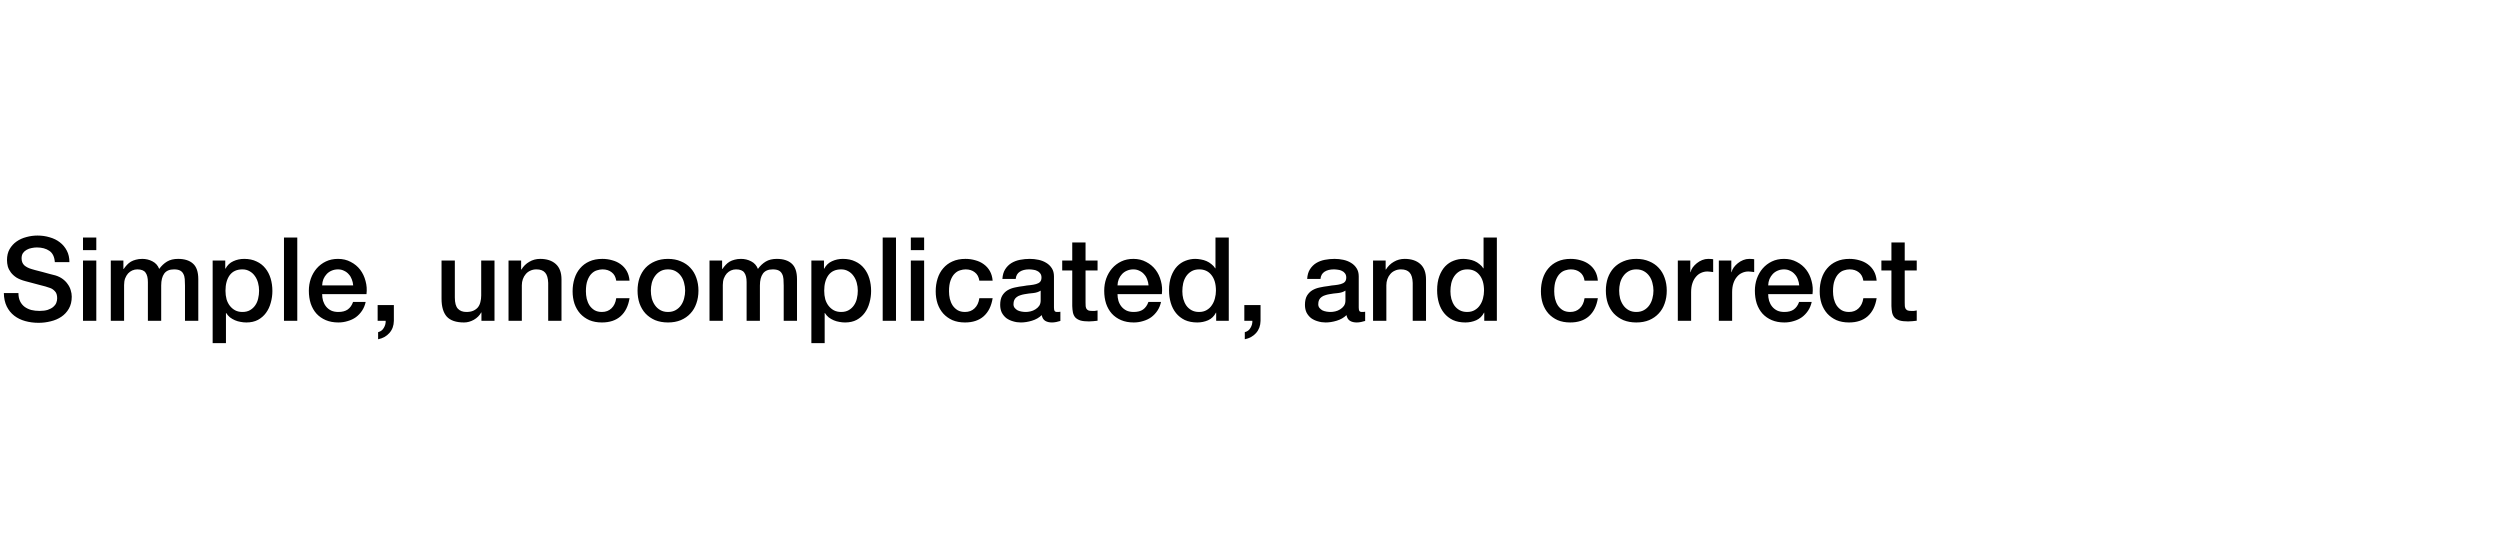 <svg width="600" height="132" viewBox="0 0 600 132" fill="none" xmlns="http://www.w3.org/2000/svg">
<rect width="600" height="132" fill="white"/>
<path d="M4.424 70.336C4.424 71.101 4.555 71.755 4.816 72.296C5.077 72.837 5.441 73.285 5.908 73.64C6.375 73.976 6.907 74.228 7.504 74.396C8.12 74.545 8.783 74.62 9.492 74.62C10.257 74.62 10.911 74.536 11.452 74.368C11.993 74.181 12.432 73.948 12.768 73.668C13.104 73.388 13.347 73.071 13.496 72.716C13.645 72.343 13.72 71.969 13.72 71.596C13.72 70.831 13.543 70.271 13.188 69.916C12.852 69.543 12.479 69.281 12.068 69.132C11.359 68.871 10.528 68.628 9.576 68.404C8.643 68.161 7.485 67.853 6.104 67.48C5.245 67.256 4.527 66.967 3.948 66.612C3.388 66.239 2.94 65.828 2.604 65.38C2.268 64.932 2.025 64.456 1.876 63.952C1.745 63.448 1.68 62.935 1.68 62.412C1.68 61.404 1.885 60.536 2.296 59.808C2.725 59.061 3.285 58.445 3.976 57.96C4.667 57.475 5.451 57.12 6.328 56.896C7.205 56.653 8.092 56.532 8.988 56.532C10.033 56.532 11.013 56.672 11.928 56.952C12.861 57.213 13.673 57.615 14.364 58.156C15.073 58.697 15.633 59.369 16.044 60.172C16.455 60.956 16.66 61.871 16.66 62.916H13.16C13.067 61.628 12.628 60.723 11.844 60.2C11.06 59.659 10.061 59.388 8.848 59.388C8.437 59.388 8.017 59.435 7.588 59.528C7.159 59.603 6.767 59.743 6.412 59.948C6.057 60.135 5.759 60.396 5.516 60.732C5.292 61.068 5.18 61.488 5.18 61.992C5.18 62.701 5.395 63.261 5.824 63.672C6.272 64.064 6.851 64.363 7.56 64.568C7.635 64.587 7.924 64.671 8.428 64.82C8.951 64.951 9.529 65.1 10.164 65.268C10.799 65.436 11.415 65.604 12.012 65.772C12.628 65.921 13.067 66.033 13.328 66.108C13.981 66.313 14.551 66.593 15.036 66.948C15.521 67.303 15.923 67.713 16.24 68.18C16.576 68.628 16.819 69.113 16.968 69.636C17.136 70.159 17.22 70.681 17.22 71.204C17.22 72.324 16.987 73.285 16.52 74.088C16.072 74.872 15.475 75.516 14.728 76.02C13.981 76.524 13.132 76.888 12.18 77.112C11.228 77.355 10.257 77.476 9.268 77.476C8.129 77.476 7.056 77.336 6.048 77.056C5.04 76.776 4.163 76.347 3.416 75.768C2.669 75.189 2.072 74.452 1.624 73.556C1.176 72.641 0.943 71.568 0.924 70.336H4.424ZM19.92 57.008H23.112V60.032H19.92V57.008ZM19.92 62.524H23.112V77H19.92V62.524ZM26.59 62.524H29.614V64.54H29.698C29.941 64.185 30.202 63.859 30.482 63.56C30.762 63.261 31.07 63.009 31.406 62.804C31.761 62.599 32.162 62.44 32.61 62.328C33.058 62.197 33.572 62.132 34.15 62.132C35.028 62.132 35.84 62.328 36.586 62.72C37.352 63.112 37.893 63.719 38.21 64.54C38.752 63.793 39.377 63.205 40.086 62.776C40.795 62.347 41.682 62.132 42.746 62.132C44.277 62.132 45.462 62.505 46.302 63.252C47.161 63.999 47.59 65.249 47.59 67.004V77H44.398V68.544C44.398 67.965 44.38 67.443 44.342 66.976C44.305 66.491 44.193 66.08 44.006 65.744C43.838 65.389 43.577 65.119 43.222 64.932C42.867 64.745 42.382 64.652 41.766 64.652C40.684 64.652 39.9 64.988 39.414 65.66C38.929 66.332 38.686 67.284 38.686 68.516V77H35.494V67.704C35.494 66.696 35.307 65.94 34.934 65.436C34.58 64.913 33.917 64.652 32.946 64.652C32.535 64.652 32.134 64.736 31.742 64.904C31.369 65.072 31.033 65.315 30.734 65.632C30.454 65.949 30.221 66.341 30.034 66.808C29.866 67.275 29.782 67.807 29.782 68.404V77H26.59V62.524ZM51.037 62.524H54.061V64.484H54.117C54.565 63.644 55.191 63.047 55.993 62.692C56.796 62.319 57.664 62.132 58.597 62.132C59.736 62.132 60.725 62.337 61.565 62.748C62.424 63.14 63.133 63.691 63.693 64.4C64.253 65.091 64.673 65.903 64.953 66.836C65.233 67.769 65.373 68.768 65.373 69.832C65.373 70.803 65.243 71.745 64.981 72.66C64.739 73.575 64.356 74.387 63.833 75.096C63.329 75.787 62.685 76.347 61.901 76.776C61.117 77.187 60.193 77.392 59.129 77.392C58.663 77.392 58.196 77.345 57.729 77.252C57.263 77.177 56.815 77.047 56.385 76.86C55.956 76.673 55.555 76.44 55.181 76.16C54.827 75.861 54.528 75.516 54.285 75.124H54.229V82.348H51.037V62.524ZM62.181 69.776C62.181 69.123 62.097 68.488 61.929 67.872C61.761 67.256 61.509 66.715 61.173 66.248C60.837 65.763 60.417 65.38 59.913 65.1C59.409 64.801 58.831 64.652 58.177 64.652C56.833 64.652 55.816 65.119 55.125 66.052C54.453 66.985 54.117 68.227 54.117 69.776C54.117 70.504 54.201 71.185 54.369 71.82C54.556 72.436 54.827 72.968 55.181 73.416C55.536 73.864 55.956 74.219 56.441 74.48C56.945 74.741 57.524 74.872 58.177 74.872C58.905 74.872 59.521 74.723 60.025 74.424C60.529 74.125 60.94 73.743 61.257 73.276C61.593 72.791 61.827 72.249 61.957 71.652C62.107 71.036 62.181 70.411 62.181 69.776ZM68.155 57.008H71.347V77H68.155V57.008ZM84.764 68.488C84.727 67.984 84.615 67.499 84.428 67.032C84.26 66.565 84.018 66.164 83.701 65.828C83.402 65.473 83.028 65.193 82.581 64.988C82.151 64.764 81.666 64.652 81.124 64.652C80.564 64.652 80.051 64.755 79.585 64.96C79.136 65.147 78.745 65.417 78.409 65.772C78.091 66.108 77.83 66.509 77.624 66.976C77.438 67.443 77.335 67.947 77.317 68.488H84.764ZM77.317 70.588C77.317 71.148 77.391 71.689 77.54 72.212C77.709 72.735 77.951 73.192 78.269 73.584C78.586 73.976 78.987 74.293 79.472 74.536C79.958 74.76 80.537 74.872 81.209 74.872C82.142 74.872 82.888 74.676 83.448 74.284C84.027 73.873 84.457 73.267 84.737 72.464H87.76C87.593 73.248 87.303 73.948 86.892 74.564C86.482 75.18 85.987 75.703 85.409 76.132C84.83 76.543 84.177 76.851 83.448 77.056C82.739 77.28 81.993 77.392 81.209 77.392C80.07 77.392 79.062 77.205 78.184 76.832C77.307 76.459 76.561 75.936 75.945 75.264C75.347 74.592 74.89 73.789 74.573 72.856C74.274 71.923 74.124 70.896 74.124 69.776C74.124 68.749 74.283 67.779 74.6 66.864C74.936 65.931 75.403 65.119 76.001 64.428C76.617 63.719 77.354 63.159 78.213 62.748C79.071 62.337 80.042 62.132 81.124 62.132C82.263 62.132 83.281 62.375 84.177 62.86C85.091 63.327 85.847 63.952 86.445 64.736C87.042 65.52 87.471 66.425 87.733 67.452C88.013 68.46 88.087 69.505 87.957 70.588H77.317ZM90.635 73.22H94.527V77C94.508 78.157 94.154 79.128 93.463 79.912C92.772 80.696 91.867 81.2 90.747 81.424V79.716C91.363 79.567 91.82 79.221 92.119 78.68C92.436 78.157 92.586 77.597 92.567 77H90.635V73.22ZM118.681 77H115.545V74.984H115.489C115.097 75.712 114.509 76.3 113.725 76.748C112.96 77.177 112.176 77.392 111.373 77.392C109.469 77.392 108.088 76.925 107.229 75.992C106.389 75.04 105.969 73.612 105.969 71.708V62.524H109.161V71.4C109.161 72.669 109.404 73.565 109.889 74.088C110.374 74.611 111.056 74.872 111.933 74.872C112.605 74.872 113.165 74.769 113.613 74.564C114.061 74.359 114.425 74.088 114.705 73.752C114.985 73.397 115.181 72.977 115.293 72.492C115.424 72.007 115.489 71.484 115.489 70.924V62.524H118.681V77ZM122.047 62.524H125.071V64.652L125.127 64.708C125.613 63.905 126.247 63.28 127.031 62.832C127.815 62.365 128.683 62.132 129.635 62.132C131.222 62.132 132.473 62.543 133.387 63.364C134.302 64.185 134.759 65.417 134.759 67.06V77H131.567V67.9C131.53 66.761 131.287 65.94 130.839 65.436C130.391 64.913 129.691 64.652 128.739 64.652C128.198 64.652 127.713 64.755 127.283 64.96C126.854 65.147 126.49 65.417 126.191 65.772C125.893 66.108 125.659 66.509 125.491 66.976C125.323 67.443 125.239 67.937 125.239 68.46V77H122.047V62.524ZM147.897 67.368C147.767 66.472 147.403 65.8 146.805 65.352C146.227 64.885 145.489 64.652 144.593 64.652C144.183 64.652 143.744 64.727 143.277 64.876C142.811 65.007 142.381 65.268 141.989 65.66C141.597 66.033 141.271 66.565 141.009 67.256C140.748 67.928 140.617 68.815 140.617 69.916C140.617 70.513 140.683 71.111 140.813 71.708C140.963 72.305 141.187 72.837 141.485 73.304C141.803 73.771 142.204 74.153 142.689 74.452C143.175 74.732 143.763 74.872 144.453 74.872C145.387 74.872 146.152 74.583 146.749 74.004C147.365 73.425 147.748 72.613 147.897 71.568H151.089C150.791 73.453 150.072 74.9 148.933 75.908C147.813 76.897 146.32 77.392 144.453 77.392C143.315 77.392 142.307 77.205 141.429 76.832C140.571 76.44 139.843 75.917 139.245 75.264C138.648 74.592 138.191 73.799 137.873 72.884C137.575 71.969 137.425 70.98 137.425 69.916C137.425 68.833 137.575 67.816 137.873 66.864C138.172 65.912 138.62 65.091 139.217 64.4C139.815 63.691 140.552 63.14 141.429 62.748C142.325 62.337 143.371 62.132 144.565 62.132C145.405 62.132 146.199 62.244 146.945 62.468C147.711 62.673 148.383 62.991 148.961 63.42C149.559 63.849 150.044 64.391 150.417 65.044C150.791 65.697 151.015 66.472 151.089 67.368H147.897ZM160.32 77.392C159.163 77.392 158.127 77.205 157.212 76.832C156.316 76.44 155.551 75.908 154.916 75.236C154.3 74.564 153.824 73.761 153.488 72.828C153.171 71.895 153.012 70.868 153.012 69.748C153.012 68.647 153.171 67.629 153.488 66.696C153.824 65.763 154.3 64.96 154.916 64.288C155.551 63.616 156.316 63.093 157.212 62.72C158.127 62.328 159.163 62.132 160.32 62.132C161.477 62.132 162.504 62.328 163.4 62.72C164.315 63.093 165.08 63.616 165.696 64.288C166.331 64.96 166.807 65.763 167.124 66.696C167.46 67.629 167.628 68.647 167.628 69.748C167.628 70.868 167.46 71.895 167.124 72.828C166.807 73.761 166.331 74.564 165.696 75.236C165.08 75.908 164.315 76.44 163.4 76.832C162.504 77.205 161.477 77.392 160.32 77.392ZM160.32 74.872C161.029 74.872 161.645 74.723 162.168 74.424C162.691 74.125 163.12 73.733 163.456 73.248C163.792 72.763 164.035 72.221 164.184 71.624C164.352 71.008 164.436 70.383 164.436 69.748C164.436 69.132 164.352 68.516 164.184 67.9C164.035 67.284 163.792 66.743 163.456 66.276C163.12 65.791 162.691 65.399 162.168 65.1C161.645 64.801 161.029 64.652 160.32 64.652C159.611 64.652 158.995 64.801 158.472 65.1C157.949 65.399 157.52 65.791 157.184 66.276C156.848 66.743 156.596 67.284 156.428 67.9C156.279 68.516 156.204 69.132 156.204 69.748C156.204 70.383 156.279 71.008 156.428 71.624C156.596 72.221 156.848 72.763 157.184 73.248C157.52 73.733 157.949 74.125 158.472 74.424C158.995 74.723 159.611 74.872 160.32 74.872ZM170.282 62.524H173.306V64.54H173.39C173.632 64.185 173.894 63.859 174.174 63.56C174.454 63.261 174.762 63.009 175.098 62.804C175.452 62.599 175.854 62.44 176.302 62.328C176.75 62.197 177.263 62.132 177.842 62.132C178.719 62.132 179.531 62.328 180.278 62.72C181.043 63.112 181.584 63.719 181.902 64.54C182.443 63.793 183.068 63.205 183.778 62.776C184.487 62.347 185.374 62.132 186.438 62.132C187.968 62.132 189.154 62.505 189.994 63.252C190.852 63.999 191.282 65.249 191.282 67.004V77H188.09V68.544C188.09 67.965 188.071 67.443 188.034 66.976C187.996 66.491 187.884 66.08 187.698 65.744C187.53 65.389 187.268 65.119 186.914 64.932C186.559 64.745 186.074 64.652 185.458 64.652C184.375 64.652 183.591 64.988 183.106 65.66C182.62 66.332 182.378 67.284 182.378 68.516V77H179.186V67.704C179.186 66.696 178.999 65.94 178.626 65.436C178.271 64.913 177.608 64.652 176.638 64.652C176.227 64.652 175.826 64.736 175.434 64.904C175.06 65.072 174.724 65.315 174.426 65.632C174.146 65.949 173.912 66.341 173.726 66.808C173.558 67.275 173.474 67.807 173.474 68.404V77H170.282V62.524ZM194.729 62.524H197.753V64.484H197.809C198.257 63.644 198.882 63.047 199.685 62.692C200.488 62.319 201.356 62.132 202.289 62.132C203.428 62.132 204.417 62.337 205.257 62.748C206.116 63.14 206.825 63.691 207.385 64.4C207.945 65.091 208.365 65.903 208.645 66.836C208.925 67.769 209.065 68.768 209.065 69.832C209.065 70.803 208.934 71.745 208.673 72.66C208.43 73.575 208.048 74.387 207.525 75.096C207.021 75.787 206.377 76.347 205.593 76.776C204.809 77.187 203.885 77.392 202.821 77.392C202.354 77.392 201.888 77.345 201.421 77.252C200.954 77.177 200.506 77.047 200.077 76.86C199.648 76.673 199.246 76.44 198.873 76.16C198.518 75.861 198.22 75.516 197.977 75.124H197.921V82.348H194.729V62.524ZM205.873 69.776C205.873 69.123 205.789 68.488 205.621 67.872C205.453 67.256 205.201 66.715 204.865 66.248C204.529 65.763 204.109 65.38 203.605 65.1C203.101 64.801 202.522 64.652 201.869 64.652C200.525 64.652 199.508 65.119 198.817 66.052C198.145 66.985 197.809 68.227 197.809 69.776C197.809 70.504 197.893 71.185 198.061 71.82C198.248 72.436 198.518 72.968 198.873 73.416C199.228 73.864 199.648 74.219 200.133 74.48C200.637 74.741 201.216 74.872 201.869 74.872C202.597 74.872 203.213 74.723 203.717 74.424C204.221 74.125 204.632 73.743 204.949 73.276C205.285 72.791 205.518 72.249 205.649 71.652C205.798 71.036 205.873 70.411 205.873 69.776ZM211.846 57.008H215.038V77H211.846V57.008ZM218.6 57.008H221.792V60.032H218.6V57.008ZM218.6 62.524H221.792V77H218.6V62.524ZM235.042 67.368C234.911 66.472 234.547 65.8 233.95 65.352C233.371 64.885 232.634 64.652 231.738 64.652C231.327 64.652 230.889 64.727 230.422 64.876C229.955 65.007 229.526 65.268 229.134 65.66C228.742 66.033 228.415 66.565 228.154 67.256C227.893 67.928 227.762 68.815 227.762 69.916C227.762 70.513 227.827 71.111 227.958 71.708C228.107 72.305 228.331 72.837 228.63 73.304C228.947 73.771 229.349 74.153 229.834 74.452C230.319 74.732 230.907 74.872 231.598 74.872C232.531 74.872 233.297 74.583 233.894 74.004C234.51 73.425 234.893 72.613 235.042 71.568H238.234C237.935 73.453 237.217 74.9 236.078 75.908C234.958 76.897 233.465 77.392 231.598 77.392C230.459 77.392 229.451 77.205 228.574 76.832C227.715 76.44 226.987 75.917 226.39 75.264C225.793 74.592 225.335 73.799 225.018 72.884C224.719 71.969 224.57 70.98 224.57 69.916C224.57 68.833 224.719 67.816 225.018 66.864C225.317 65.912 225.765 65.091 226.362 64.4C226.959 63.691 227.697 63.14 228.574 62.748C229.47 62.337 230.515 62.132 231.71 62.132C232.55 62.132 233.343 62.244 234.09 62.468C234.855 62.673 235.527 62.991 236.106 63.42C236.703 63.849 237.189 64.391 237.562 65.044C237.935 65.697 238.159 66.472 238.234 67.368H235.042ZM252.952 73.78C252.952 74.172 252.999 74.452 253.092 74.62C253.204 74.788 253.41 74.872 253.708 74.872C253.802 74.872 253.914 74.872 254.044 74.872C254.175 74.872 254.324 74.853 254.492 74.816V77.028C254.38 77.065 254.231 77.103 254.044 77.14C253.876 77.196 253.699 77.243 253.512 77.28C253.326 77.317 253.139 77.345 252.952 77.364C252.766 77.383 252.607 77.392 252.476 77.392C251.823 77.392 251.282 77.261 250.852 77C250.423 76.739 250.143 76.281 250.012 75.628C249.378 76.244 248.594 76.692 247.66 76.972C246.746 77.252 245.859 77.392 245 77.392C244.347 77.392 243.722 77.299 243.124 77.112C242.527 76.944 241.995 76.692 241.528 76.356C241.08 76.001 240.716 75.563 240.436 75.04C240.175 74.499 240.044 73.873 240.044 73.164C240.044 72.268 240.203 71.54 240.52 70.98C240.856 70.42 241.286 69.981 241.808 69.664C242.35 69.347 242.947 69.123 243.6 68.992C244.272 68.843 244.944 68.731 245.616 68.656C246.195 68.544 246.746 68.469 247.268 68.432C247.791 68.376 248.248 68.292 248.64 68.18C249.051 68.068 249.368 67.9 249.592 67.676C249.835 67.433 249.956 67.079 249.956 66.612C249.956 66.201 249.854 65.865 249.648 65.604C249.462 65.343 249.219 65.147 248.92 65.016C248.64 64.867 248.323 64.773 247.968 64.736C247.614 64.68 247.278 64.652 246.96 64.652C246.064 64.652 245.327 64.839 244.748 65.212C244.17 65.585 243.843 66.164 243.768 66.948H240.576C240.632 66.015 240.856 65.24 241.248 64.624C241.64 64.008 242.135 63.513 242.732 63.14C243.348 62.767 244.039 62.505 244.804 62.356C245.57 62.207 246.354 62.132 247.156 62.132C247.866 62.132 248.566 62.207 249.256 62.356C249.947 62.505 250.563 62.748 251.104 63.084C251.664 63.42 252.112 63.859 252.448 64.4C252.784 64.923 252.952 65.567 252.952 66.332V73.78ZM249.76 69.748C249.275 70.065 248.678 70.261 247.968 70.336C247.259 70.392 246.55 70.485 245.84 70.616C245.504 70.672 245.178 70.756 244.86 70.868C244.543 70.961 244.263 71.101 244.02 71.288C243.778 71.456 243.582 71.689 243.432 71.988C243.302 72.268 243.236 72.613 243.236 73.024C243.236 73.379 243.339 73.677 243.544 73.92C243.75 74.163 243.992 74.359 244.272 74.508C244.571 74.639 244.888 74.732 245.224 74.788C245.579 74.844 245.896 74.872 246.176 74.872C246.531 74.872 246.914 74.825 247.324 74.732C247.735 74.639 248.118 74.48 248.472 74.256C248.846 74.032 249.154 73.752 249.396 73.416C249.639 73.061 249.76 72.632 249.76 72.128V69.748ZM254.931 62.524H257.339V58.184H260.531V62.524H263.415V64.904H260.531V72.632C260.531 72.968 260.54 73.257 260.559 73.5C260.596 73.743 260.662 73.948 260.755 74.116C260.867 74.284 261.026 74.415 261.231 74.508C261.436 74.583 261.716 74.62 262.071 74.62C262.295 74.62 262.519 74.62 262.743 74.62C262.967 74.601 263.191 74.564 263.415 74.508V76.972C263.06 77.009 262.715 77.047 262.379 77.084C262.043 77.121 261.698 77.14 261.343 77.14C260.503 77.14 259.822 77.065 259.299 76.916C258.795 76.748 258.394 76.515 258.095 76.216C257.815 75.899 257.619 75.507 257.507 75.04C257.414 74.573 257.358 74.041 257.339 73.444V64.904H254.931V62.524ZM275.651 68.488C275.614 67.984 275.502 67.499 275.315 67.032C275.147 66.565 274.905 66.164 274.587 65.828C274.289 65.473 273.915 65.193 273.467 64.988C273.038 64.764 272.553 64.652 272.011 64.652C271.451 64.652 270.938 64.755 270.471 64.96C270.023 65.147 269.631 65.417 269.295 65.772C268.978 66.108 268.717 66.509 268.511 66.976C268.325 67.443 268.222 67.947 268.203 68.488H275.651ZM268.203 70.588C268.203 71.148 268.278 71.689 268.427 72.212C268.595 72.735 268.838 73.192 269.155 73.584C269.473 73.976 269.874 74.293 270.359 74.536C270.845 74.76 271.423 74.872 272.095 74.872C273.029 74.872 273.775 74.676 274.335 74.284C274.914 73.873 275.343 73.267 275.623 72.464H278.647C278.479 73.248 278.19 73.948 277.779 74.564C277.369 75.18 276.874 75.703 276.295 76.132C275.717 76.543 275.063 76.851 274.335 77.056C273.626 77.28 272.879 77.392 272.095 77.392C270.957 77.392 269.949 77.205 269.071 76.832C268.194 76.459 267.447 75.936 266.831 75.264C266.234 74.592 265.777 73.789 265.459 72.856C265.161 71.923 265.011 70.896 265.011 69.776C265.011 68.749 265.17 67.779 265.487 66.864C265.823 65.931 266.29 65.119 266.887 64.428C267.503 63.719 268.241 63.159 269.099 62.748C269.958 62.337 270.929 62.132 272.011 62.132C273.15 62.132 274.167 62.375 275.063 62.86C275.978 63.327 276.734 63.952 277.331 64.736C277.929 65.52 278.358 66.425 278.619 67.452C278.899 68.46 278.974 69.505 278.843 70.588H268.203ZM294.906 77H291.882V75.04H291.826C291.397 75.88 290.771 76.487 289.95 76.86C289.129 77.215 288.261 77.392 287.346 77.392C286.207 77.392 285.209 77.196 284.35 76.804C283.51 76.393 282.81 75.843 282.25 75.152C281.69 74.461 281.27 73.649 280.99 72.716C280.71 71.764 280.57 70.747 280.57 69.664C280.57 68.357 280.747 67.228 281.102 66.276C281.457 65.324 281.923 64.54 282.502 63.924C283.099 63.308 283.771 62.86 284.518 62.58C285.283 62.281 286.058 62.132 286.842 62.132C287.29 62.132 287.747 62.179 288.214 62.272C288.681 62.347 289.129 62.477 289.558 62.664C289.987 62.851 290.379 63.093 290.734 63.392C291.107 63.672 291.415 64.008 291.658 64.4H291.714V57.008H294.906V77ZM283.762 69.916C283.762 70.532 283.837 71.139 283.986 71.736C284.154 72.333 284.397 72.865 284.714 73.332C285.05 73.799 285.47 74.172 285.974 74.452C286.478 74.732 287.075 74.872 287.766 74.872C288.475 74.872 289.082 74.723 289.586 74.424C290.109 74.125 290.529 73.733 290.846 73.248C291.182 72.763 291.425 72.221 291.574 71.624C291.742 71.008 291.826 70.383 291.826 69.748C291.826 68.143 291.462 66.892 290.734 65.996C290.025 65.1 289.054 64.652 287.822 64.652C287.075 64.652 286.441 64.811 285.918 65.128C285.414 65.427 284.994 65.828 284.658 66.332C284.341 66.817 284.107 67.377 283.958 68.012C283.827 68.628 283.762 69.263 283.762 69.916ZM298.639 73.22H302.531V77C302.512 78.157 302.158 79.128 301.467 79.912C300.776 80.696 299.871 81.2 298.751 81.424V79.716C299.367 79.567 299.824 79.221 300.123 78.68C300.44 78.157 300.59 77.597 300.571 77H298.639V73.22ZM326.097 73.78C326.097 74.172 326.144 74.452 326.237 74.62C326.349 74.788 326.554 74.872 326.853 74.872C326.946 74.872 327.058 74.872 327.189 74.872C327.32 74.872 327.469 74.853 327.637 74.816V77.028C327.525 77.065 327.376 77.103 327.189 77.14C327.021 77.196 326.844 77.243 326.657 77.28C326.47 77.317 326.284 77.345 326.097 77.364C325.91 77.383 325.752 77.392 325.621 77.392C324.968 77.392 324.426 77.261 323.997 77C323.568 76.739 323.288 76.281 323.157 75.628C322.522 76.244 321.738 76.692 320.805 76.972C319.89 77.252 319.004 77.392 318.145 77.392C317.492 77.392 316.866 77.299 316.269 77.112C315.672 76.944 315.14 76.692 314.673 76.356C314.225 76.001 313.861 75.563 313.581 75.04C313.32 74.499 313.189 73.873 313.189 73.164C313.189 72.268 313.348 71.54 313.665 70.98C314.001 70.42 314.43 69.981 314.953 69.664C315.494 69.347 316.092 69.123 316.745 68.992C317.417 68.843 318.089 68.731 318.761 68.656C319.34 68.544 319.89 68.469 320.413 68.432C320.936 68.376 321.393 68.292 321.785 68.18C322.196 68.068 322.513 67.9 322.737 67.676C322.98 67.433 323.101 67.079 323.101 66.612C323.101 66.201 322.998 65.865 322.793 65.604C322.606 65.343 322.364 65.147 322.065 65.016C321.785 64.867 321.468 64.773 321.113 64.736C320.758 64.68 320.422 64.652 320.105 64.652C319.209 64.652 318.472 64.839 317.893 65.212C317.314 65.585 316.988 66.164 316.913 66.948H313.721C313.777 66.015 314.001 65.24 314.393 64.624C314.785 64.008 315.28 63.513 315.877 63.14C316.493 62.767 317.184 62.505 317.949 62.356C318.714 62.207 319.498 62.132 320.301 62.132C321.01 62.132 321.71 62.207 322.401 62.356C323.092 62.505 323.708 62.748 324.249 63.084C324.809 63.42 325.257 63.859 325.593 64.4C325.929 64.923 326.097 65.567 326.097 66.332V73.78ZM322.905 69.748C322.42 70.065 321.822 70.261 321.113 70.336C320.404 70.392 319.694 70.485 318.985 70.616C318.649 70.672 318.322 70.756 318.005 70.868C317.688 70.961 317.408 71.101 317.165 71.288C316.922 71.456 316.726 71.689 316.577 71.988C316.446 72.268 316.381 72.613 316.381 73.024C316.381 73.379 316.484 73.677 316.689 73.92C316.894 74.163 317.137 74.359 317.417 74.508C317.716 74.639 318.033 74.732 318.369 74.788C318.724 74.844 319.041 74.872 319.321 74.872C319.676 74.872 320.058 74.825 320.469 74.732C320.88 74.639 321.262 74.48 321.617 74.256C321.99 74.032 322.298 73.752 322.541 73.416C322.784 73.061 322.905 72.632 322.905 72.128V69.748ZM329.532 62.524H332.556V64.652L332.612 64.708C333.097 63.905 333.732 63.28 334.516 62.832C335.3 62.365 336.168 62.132 337.12 62.132C338.706 62.132 339.957 62.543 340.872 63.364C341.786 64.185 342.244 65.417 342.244 67.06V77H339.052V67.9C339.014 66.761 338.772 65.94 338.324 65.436C337.876 64.913 337.176 64.652 336.224 64.652C335.682 64.652 335.197 64.755 334.768 64.96C334.338 65.147 333.974 65.417 333.676 65.772C333.377 66.108 333.144 66.509 332.976 66.976C332.808 67.443 332.724 67.937 332.724 68.46V77H329.532V62.524ZM359.246 77H356.222V75.04H356.166C355.736 75.88 355.111 76.487 354.29 76.86C353.468 77.215 352.6 77.392 351.686 77.392C350.547 77.392 349.548 77.196 348.69 76.804C347.85 76.393 347.15 75.843 346.59 75.152C346.03 74.461 345.61 73.649 345.33 72.716C345.05 71.764 344.91 70.747 344.91 69.664C344.91 68.357 345.087 67.228 345.442 66.276C345.796 65.324 346.263 64.54 346.842 63.924C347.439 63.308 348.111 62.86 348.858 62.58C349.623 62.281 350.398 62.132 351.182 62.132C351.63 62.132 352.087 62.179 352.554 62.272C353.02 62.347 353.468 62.477 353.898 62.664C354.327 62.851 354.719 63.093 355.074 63.392C355.447 63.672 355.755 64.008 355.998 64.4H356.054V57.008H359.246V77ZM348.102 69.916C348.102 70.532 348.176 71.139 348.326 71.736C348.494 72.333 348.736 72.865 349.054 73.332C349.39 73.799 349.81 74.172 350.314 74.452C350.818 74.732 351.415 74.872 352.106 74.872C352.815 74.872 353.422 74.723 353.926 74.424C354.448 74.125 354.868 73.733 355.186 73.248C355.522 72.763 355.764 72.221 355.914 71.624C356.082 71.008 356.166 70.383 356.166 69.748C356.166 68.143 355.802 66.892 355.074 65.996C354.364 65.1 353.394 64.652 352.162 64.652C351.415 64.652 350.78 64.811 350.258 65.128C349.754 65.427 349.334 65.828 348.998 66.332C348.68 66.817 348.447 67.377 348.298 68.012C348.167 68.628 348.102 69.263 348.102 69.916ZM380.292 67.368C380.161 66.472 379.797 65.8 379.2 65.352C378.621 64.885 377.884 64.652 376.988 64.652C376.577 64.652 376.139 64.727 375.672 64.876C375.205 65.007 374.776 65.268 374.384 65.66C373.992 66.033 373.665 66.565 373.404 67.256C373.143 67.928 373.012 68.815 373.012 69.916C373.012 70.513 373.077 71.111 373.208 71.708C373.357 72.305 373.581 72.837 373.88 73.304C374.197 73.771 374.599 74.153 375.084 74.452C375.569 74.732 376.157 74.872 376.848 74.872C377.781 74.872 378.547 74.583 379.144 74.004C379.76 73.425 380.143 72.613 380.292 71.568H383.484C383.185 73.453 382.467 74.9 381.328 75.908C380.208 76.897 378.715 77.392 376.848 77.392C375.709 77.392 374.701 77.205 373.824 76.832C372.965 76.44 372.237 75.917 371.64 75.264C371.043 74.592 370.585 73.799 370.268 72.884C369.969 71.969 369.82 70.98 369.82 69.916C369.82 68.833 369.969 67.816 370.268 66.864C370.567 65.912 371.015 65.091 371.612 64.4C372.209 63.691 372.947 63.14 373.824 62.748C374.72 62.337 375.765 62.132 376.96 62.132C377.8 62.132 378.593 62.244 379.34 62.468C380.105 62.673 380.777 62.991 381.356 63.42C381.953 63.849 382.439 64.391 382.812 65.044C383.185 65.697 383.409 66.472 383.484 67.368H380.292ZM392.714 77.392C391.557 77.392 390.521 77.205 389.606 76.832C388.71 76.44 387.945 75.908 387.31 75.236C386.694 74.564 386.218 73.761 385.882 72.828C385.565 71.895 385.406 70.868 385.406 69.748C385.406 68.647 385.565 67.629 385.882 66.696C386.218 65.763 386.694 64.96 387.31 64.288C387.945 63.616 388.71 63.093 389.606 62.72C390.521 62.328 391.557 62.132 392.714 62.132C393.872 62.132 394.898 62.328 395.794 62.72C396.709 63.093 397.474 63.616 398.09 64.288C398.725 64.96 399.201 65.763 399.518 66.696C399.854 67.629 400.022 68.647 400.022 69.748C400.022 70.868 399.854 71.895 399.518 72.828C399.201 73.761 398.725 74.564 398.09 75.236C397.474 75.908 396.709 76.44 395.794 76.832C394.898 77.205 393.872 77.392 392.714 77.392ZM392.714 74.872C393.424 74.872 394.04 74.723 394.562 74.424C395.085 74.125 395.514 73.733 395.85 73.248C396.186 72.763 396.429 72.221 396.578 71.624C396.746 71.008 396.83 70.383 396.83 69.748C396.83 69.132 396.746 68.516 396.578 67.9C396.429 67.284 396.186 66.743 395.85 66.276C395.514 65.791 395.085 65.399 394.562 65.1C394.04 64.801 393.424 64.652 392.714 64.652C392.005 64.652 391.389 64.801 390.866 65.1C390.344 65.399 389.914 65.791 389.578 66.276C389.242 66.743 388.99 67.284 388.822 67.9C388.673 68.516 388.598 69.132 388.598 69.748C388.598 70.383 388.673 71.008 388.822 71.624C388.99 72.221 389.242 72.763 389.578 73.248C389.914 73.733 390.344 74.125 390.866 74.424C391.389 74.723 392.005 74.872 392.714 74.872ZM402.676 62.524H405.672V65.324H405.728C405.821 64.932 405.999 64.549 406.26 64.176C406.54 63.803 406.867 63.467 407.24 63.168C407.632 62.851 408.061 62.599 408.528 62.412C408.995 62.225 409.471 62.132 409.956 62.132C410.329 62.132 410.581 62.141 410.712 62.16C410.861 62.179 411.011 62.197 411.16 62.216V65.296C410.936 65.259 410.703 65.231 410.46 65.212C410.236 65.175 410.012 65.156 409.788 65.156C409.247 65.156 408.733 65.268 408.248 65.492C407.781 65.697 407.371 66.015 407.016 66.444C406.661 66.855 406.381 67.368 406.176 67.984C405.971 68.6 405.868 69.309 405.868 70.112V77H402.676V62.524ZM412.52 62.524H415.516V65.324H415.572C415.665 64.932 415.843 64.549 416.104 64.176C416.384 63.803 416.711 63.467 417.084 63.168C417.476 62.851 417.905 62.599 418.372 62.412C418.839 62.225 419.315 62.132 419.8 62.132C420.173 62.132 420.425 62.141 420.556 62.16C420.705 62.179 420.855 62.197 421.004 62.216V65.296C420.78 65.259 420.547 65.231 420.304 65.212C420.08 65.175 419.856 65.156 419.632 65.156C419.091 65.156 418.577 65.268 418.092 65.492C417.625 65.697 417.215 66.015 416.86 66.444C416.505 66.855 416.225 67.368 416.02 67.984C415.815 68.6 415.712 69.309 415.712 70.112V77H412.52V62.524ZM431.811 68.488C431.774 67.984 431.662 67.499 431.475 67.032C431.307 66.565 431.065 66.164 430.747 65.828C430.449 65.473 430.075 65.193 429.627 64.988C429.198 64.764 428.713 64.652 428.171 64.652C427.611 64.652 427.098 64.755 426.631 64.96C426.183 65.147 425.791 65.417 425.455 65.772C425.138 66.108 424.877 66.509 424.671 66.976C424.485 67.443 424.382 67.947 424.363 68.488H431.811ZM424.363 70.588C424.363 71.148 424.438 71.689 424.587 72.212C424.755 72.735 424.998 73.192 425.315 73.584C425.633 73.976 426.034 74.293 426.519 74.536C427.005 74.76 427.583 74.872 428.255 74.872C429.189 74.872 429.935 74.676 430.495 74.284C431.074 73.873 431.503 73.267 431.783 72.464H434.807C434.639 73.248 434.35 73.948 433.939 74.564C433.529 75.18 433.034 75.703 432.455 76.132C431.877 76.543 431.223 76.851 430.495 77.056C429.786 77.28 429.039 77.392 428.255 77.392C427.117 77.392 426.109 77.205 425.231 76.832C424.354 76.459 423.607 75.936 422.991 75.264C422.394 74.592 421.937 73.789 421.619 72.856C421.321 71.923 421.171 70.896 421.171 69.776C421.171 68.749 421.33 67.779 421.647 66.864C421.983 65.931 422.45 65.119 423.047 64.428C423.663 63.719 424.401 63.159 425.259 62.748C426.118 62.337 427.089 62.132 428.171 62.132C429.31 62.132 430.327 62.375 431.223 62.86C432.138 63.327 432.894 63.952 433.491 64.736C434.089 65.52 434.518 66.425 434.779 67.452C435.059 68.46 435.134 69.505 435.003 70.588H424.363ZM447.202 67.368C447.071 66.472 446.707 65.8 446.11 65.352C445.531 64.885 444.794 64.652 443.898 64.652C443.487 64.652 443.049 64.727 442.582 64.876C442.115 65.007 441.686 65.268 441.294 65.66C440.902 66.033 440.575 66.565 440.314 67.256C440.053 67.928 439.922 68.815 439.922 69.916C439.922 70.513 439.987 71.111 440.118 71.708C440.267 72.305 440.491 72.837 440.79 73.304C441.107 73.771 441.509 74.153 441.994 74.452C442.479 74.732 443.067 74.872 443.758 74.872C444.691 74.872 445.457 74.583 446.054 74.004C446.67 73.425 447.053 72.613 447.202 71.568H450.394C450.095 73.453 449.377 74.9 448.238 75.908C447.118 76.897 445.625 77.392 443.758 77.392C442.619 77.392 441.611 77.205 440.734 76.832C439.875 76.44 439.147 75.917 438.55 75.264C437.953 74.592 437.495 73.799 437.178 72.884C436.879 71.969 436.73 70.98 436.73 69.916C436.73 68.833 436.879 67.816 437.178 66.864C437.477 65.912 437.925 65.091 438.522 64.4C439.119 63.691 439.857 63.14 440.734 62.748C441.63 62.337 442.675 62.132 443.87 62.132C444.71 62.132 445.503 62.244 446.25 62.468C447.015 62.673 447.687 62.991 448.266 63.42C448.863 63.849 449.349 64.391 449.722 65.044C450.095 65.697 450.319 66.472 450.394 67.368H447.202ZM451.533 62.524H453.941V58.184H457.133V62.524H460.017V64.904H457.133V72.632C457.133 72.968 457.142 73.257 457.161 73.5C457.198 73.743 457.263 73.948 457.357 74.116C457.469 74.284 457.627 74.415 457.833 74.508C458.038 74.583 458.318 74.62 458.673 74.62C458.897 74.62 459.121 74.62 459.345 74.62C459.569 74.601 459.793 74.564 460.017 74.508V76.972C459.662 77.009 459.317 77.047 458.981 77.084C458.645 77.121 458.299 77.14 457.945 77.14C457.105 77.14 456.423 77.065 455.901 76.916C455.397 76.748 454.995 76.515 454.697 76.216C454.417 75.899 454.221 75.507 454.109 75.04C454.015 74.573 453.959 74.041 453.941 73.444V64.904H451.533V62.524Z" fill="black"/>
</svg>
